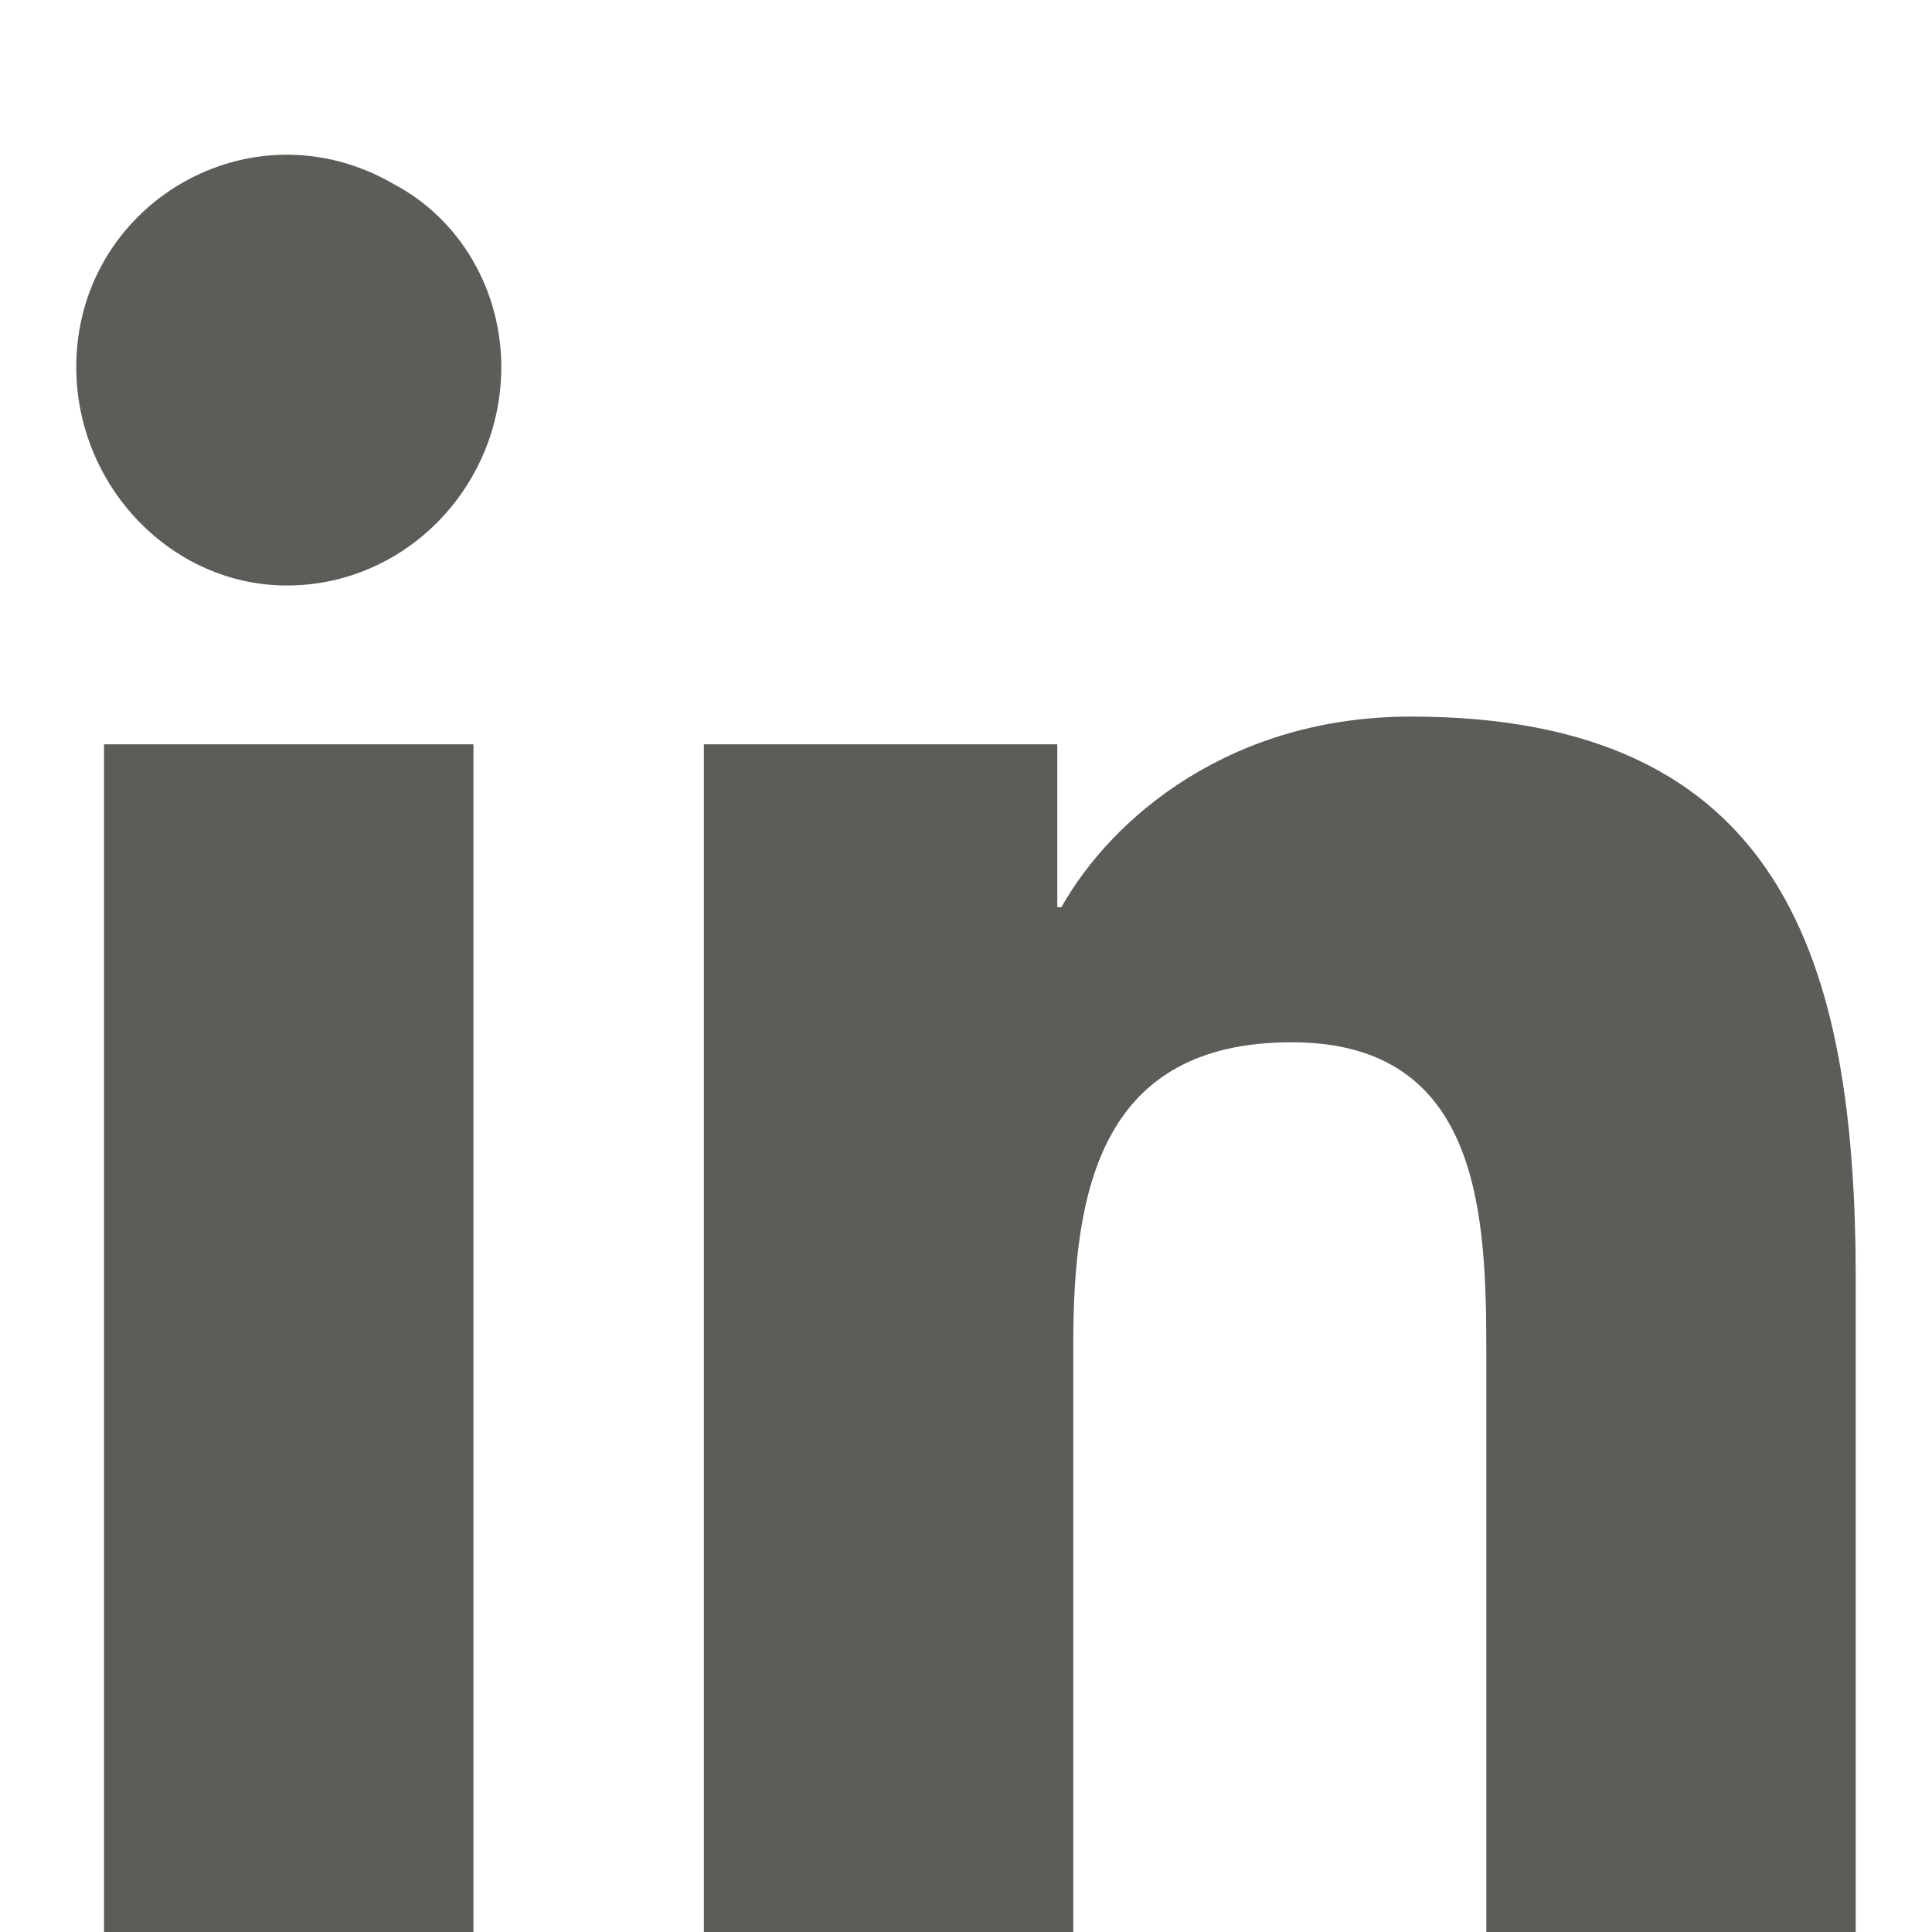 <svg width="19" height="19" viewBox="0 0 19 19" fill="none" xmlns="http://www.w3.org/2000/svg">
<path d="M4.656 19H1.023V7.32H4.656V19ZM2.82 5.758C1.688 5.758 0.75 4.781 0.75 3.609C0.75 2.008 2.469 0.992 3.875 1.812C4.539 2.164 4.93 2.867 4.93 3.609C4.93 4.781 3.992 5.758 2.82 5.758ZM18.211 19H14.617V13.336C14.617 11.969 14.578 10.25 12.703 10.25C10.828 10.25 10.555 11.695 10.555 13.219V19H6.922V7.32H10.398V8.922H10.438C10.945 8.023 12.117 7.047 13.875 7.047C17.547 7.047 18.25 9.469 18.25 12.594V19H18.211Z" fill="#5B5D59"/>
</svg>
